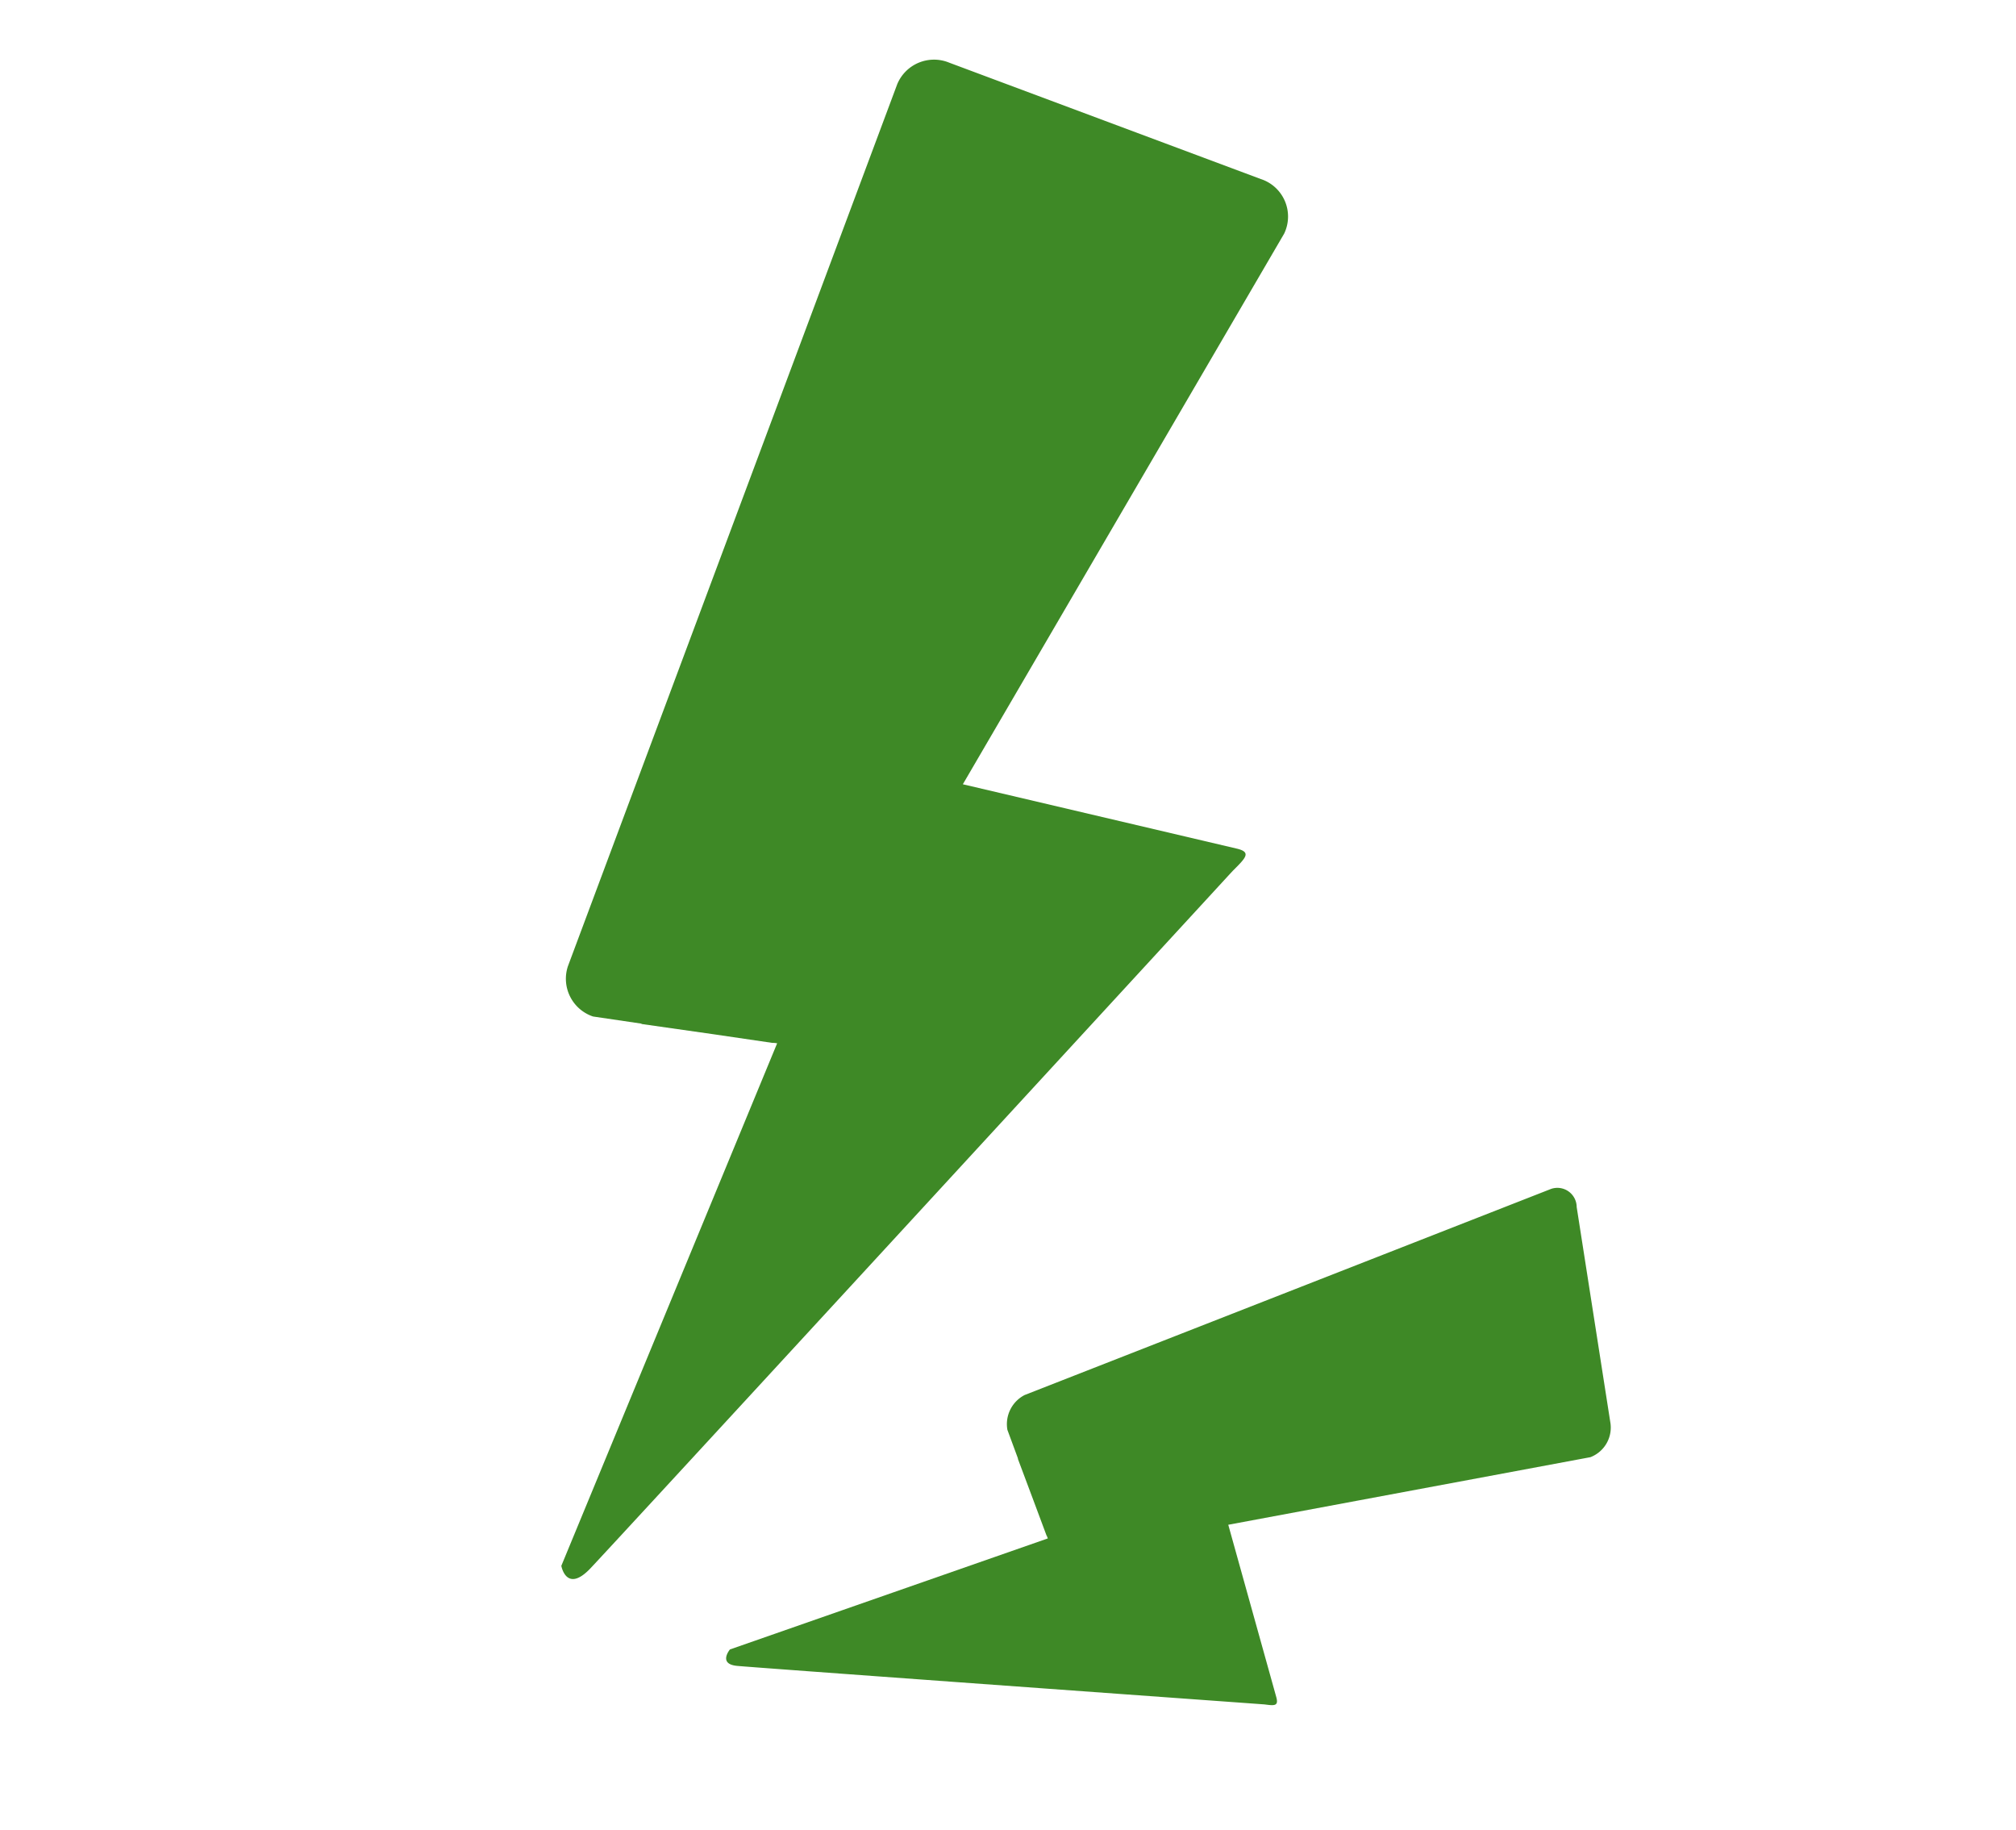<svg xmlns="http://www.w3.org/2000/svg" xmlns:xlink="http://www.w3.org/1999/xlink" width="65" height="59" viewBox="0 0 65 59">
  <defs>
    <clipPath id="clip-path">
      <rect id="Rectangle_5356" data-name="Rectangle 5356" width="65" height="59" transform="translate(811 2812)" fill="#fff" stroke="#707070" stroke-width="1"/>
    </clipPath>
  </defs>
  <g id="Mask_Group_268" data-name="Mask Group 268" transform="translate(-811 -2812)" clip-path="url(#clip-path)">
    <g id="Group_1050" data-name="Group 1050" transform="matrix(0.574, 0.819, -0.819, 0.574, 1442.626, 2560.694)">
      <path id="Path_1038" data-name="Path 1038" d="M-128.643,631.422l-8.837,6.073a1.284,1.284,0,0,0-.394,1.769l17.19,25.013a1.283,1.283,0,0,0,1.792.266l1.068-1.129c.013-.013.031-.017.044-.031l1.576-1.682,1.315-1.392c.021-.024.038-.051.059-.076l.051-.055,9.8,15.365s.826.385.606-.716c-.191-.958-5.054-23.145-6.312-28.883h0c-.093-.426-.168-.763-.217-.992-.1-.576-.142-.838-.511-.509l-6.767,6.041-8.589-18.668A1.271,1.271,0,0,0-128.643,631.422Z" fill="#3e8926"/>
      <path id="Path_1039" data-name="Path 1039" d="M-78.009,648.5l-6.281-3.083a.623.623,0,0,0-.952.339l-4.3,17.712a1.055,1.055,0,0,0,.6,1.1l.937.247c.011,0,.02.012.031.015l1.389.359,1.154.3c.019,0,.038.005.058.009l.045.012-2.951,10.446s.16.591.565.116c.353-.413,8.348-10.23,10.416-12.77h0l.358-.439c.219-.239.319-.347.023-.451l-5.433-1.919,4.917-10.812A1.023,1.023,0,0,0-78.009,648.5Z" transform="translate(-11.373 -3.317)" fill="#3e8926"/>
    </g>
  </g>
</svg>

